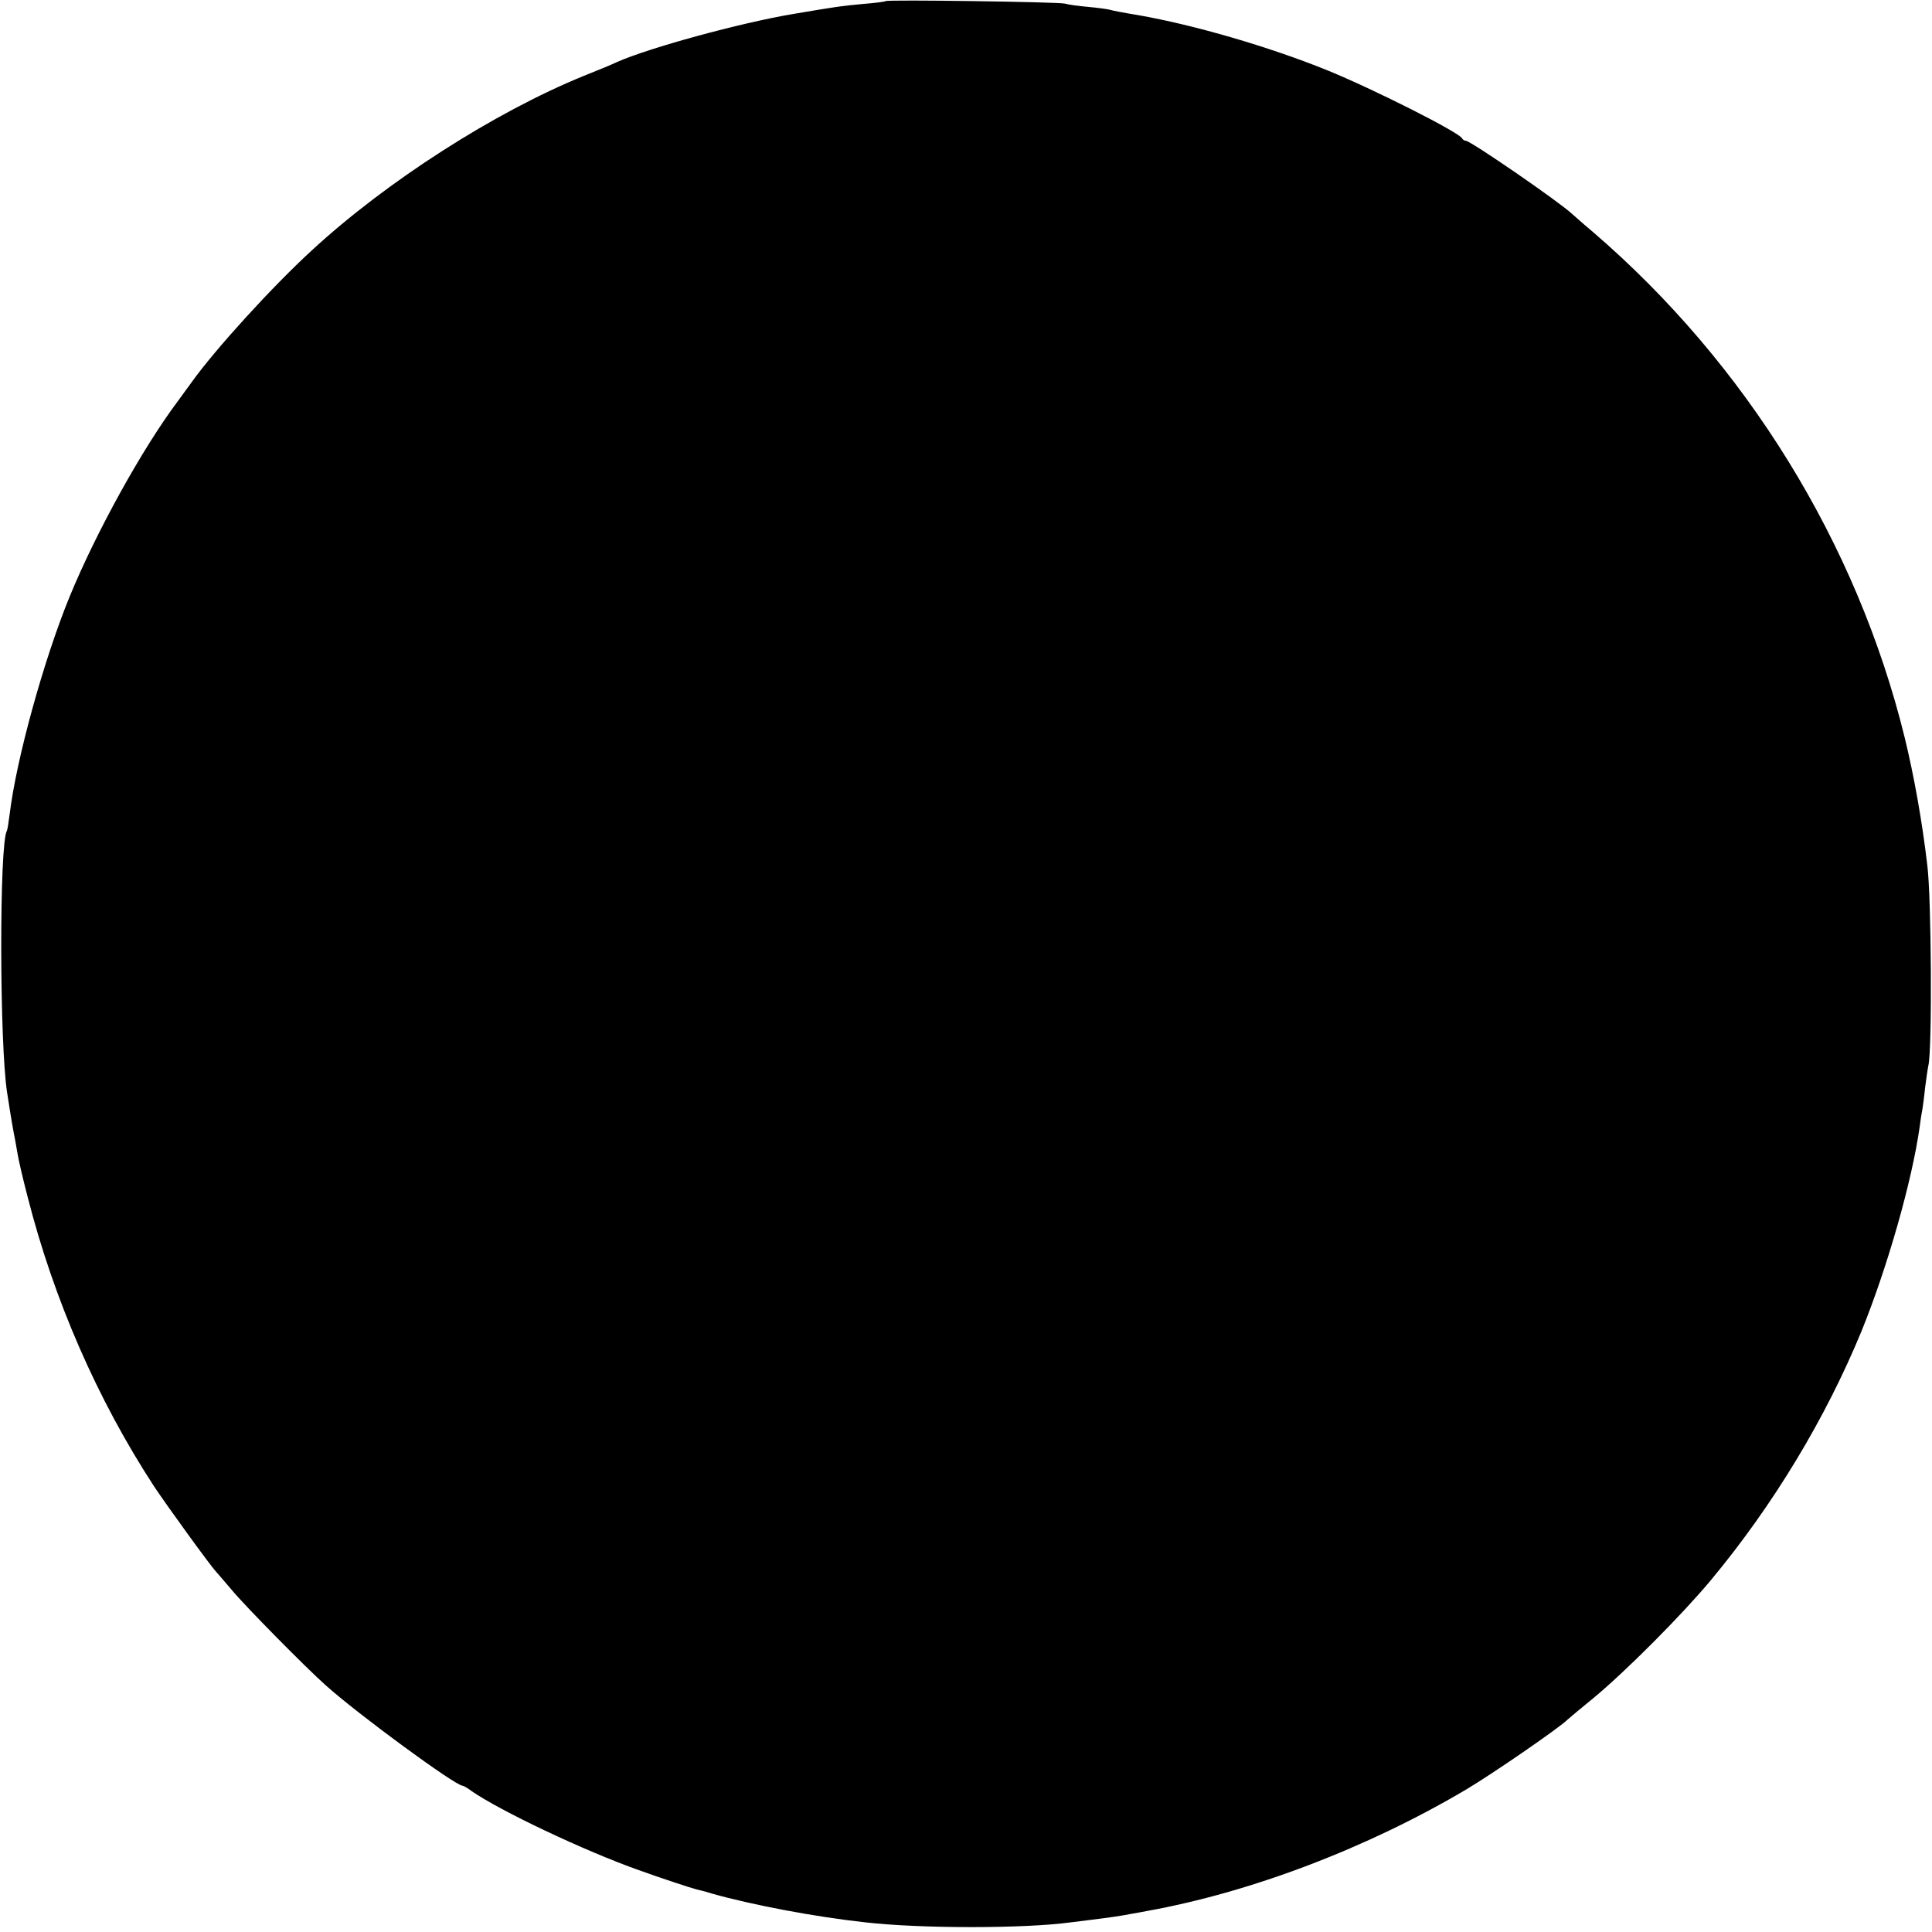 <svg version="1" xmlns="http://www.w3.org/2000/svg" width="933.333" height="933.333" viewBox="0 0 700 700"><path d="M320.9.4c-.2.2-3.8.7-7.9 1-8.6.8-10.4 1.1-25.8 3.7-19 3.2-52 12.2-63.7 17.4-1.6.8-7 3-12 5-32.4 13.2-71.5 38.3-98.4 63.1-14.3 13.1-35 35.8-43.6 47.8-1.1 1.5-3.4 4.7-5.1 7-12.9 17.2-29.6 47.5-39.1 70.6-9.4 22.9-19.4 59.1-21.8 79-.4 3-.8 5.7-1 6-2.8 4.5-2.7 77.5.1 95 1.5 9.8 2.4 14.7 2.8 16.6.2 1.2.7 3.7 1 5.6.3 2 1.9 8.9 3.6 15.4 9.5 37.3 25.3 73.5 45.8 104.9 4.5 6.8 20.5 28.9 22.6 31.1.6.6 3.1 3.6 5.6 6.5 4.8 5.8 26.6 27.9 34 34.5 11.8 10.6 47 36.4 49.6 36.4.3 0 1.8.8 3.2 1.9 10.4 7.2 40.9 21.7 60.7 28.7 7.4 2.7 19.3 6.6 21 7 .6.1 3 .7 5.5 1.5 14.6 4.1 37.2 8.4 55.5 10.4 20.1 2.3 57.6 2.3 74.5 0 1.4-.2 4.6-.6 7.2-.9 6.7-.8 11.9-1.6 14.8-2.2 1.4-.2 3.9-.7 5.5-1 37.9-6.8 80.3-23 116-44.2 9.7-5.8 33.8-22.4 36.5-25.2.3-.3 4.6-3.9 9.5-7.9 11.7-9.7 31.9-30 42.4-42.6 22.7-27.3 41.6-58.7 54.6-90.3 9.4-23.2 18.2-54.1 21-73.7.3-2.3.7-5.1 1-6.4.2-1.3.7-4.9 1-8 .4-3.1.9-6.7 1.2-8.1 1.4-6 1.1-60.7-.4-72.5-1.9-16.2-4.8-32.3-8.2-46.3-17.3-70.4-57.4-135.4-113-183.2-3.6-3-6.9-6-7.5-6.5-4.7-4.4-36.8-26.5-38.5-26.5-.5 0-1.1-.4-1.3-.8-.8-2.1-31.7-17.7-48.8-24.7-21-8.5-48-16.4-68.5-20-4.9-.8-9.7-1.7-10.5-2-.8-.2-4.3-.7-7.7-1-3.4-.3-7.2-.8-8.5-1.2-2.5-.6-64.3-1.5-64.9-.9z"/></svg>